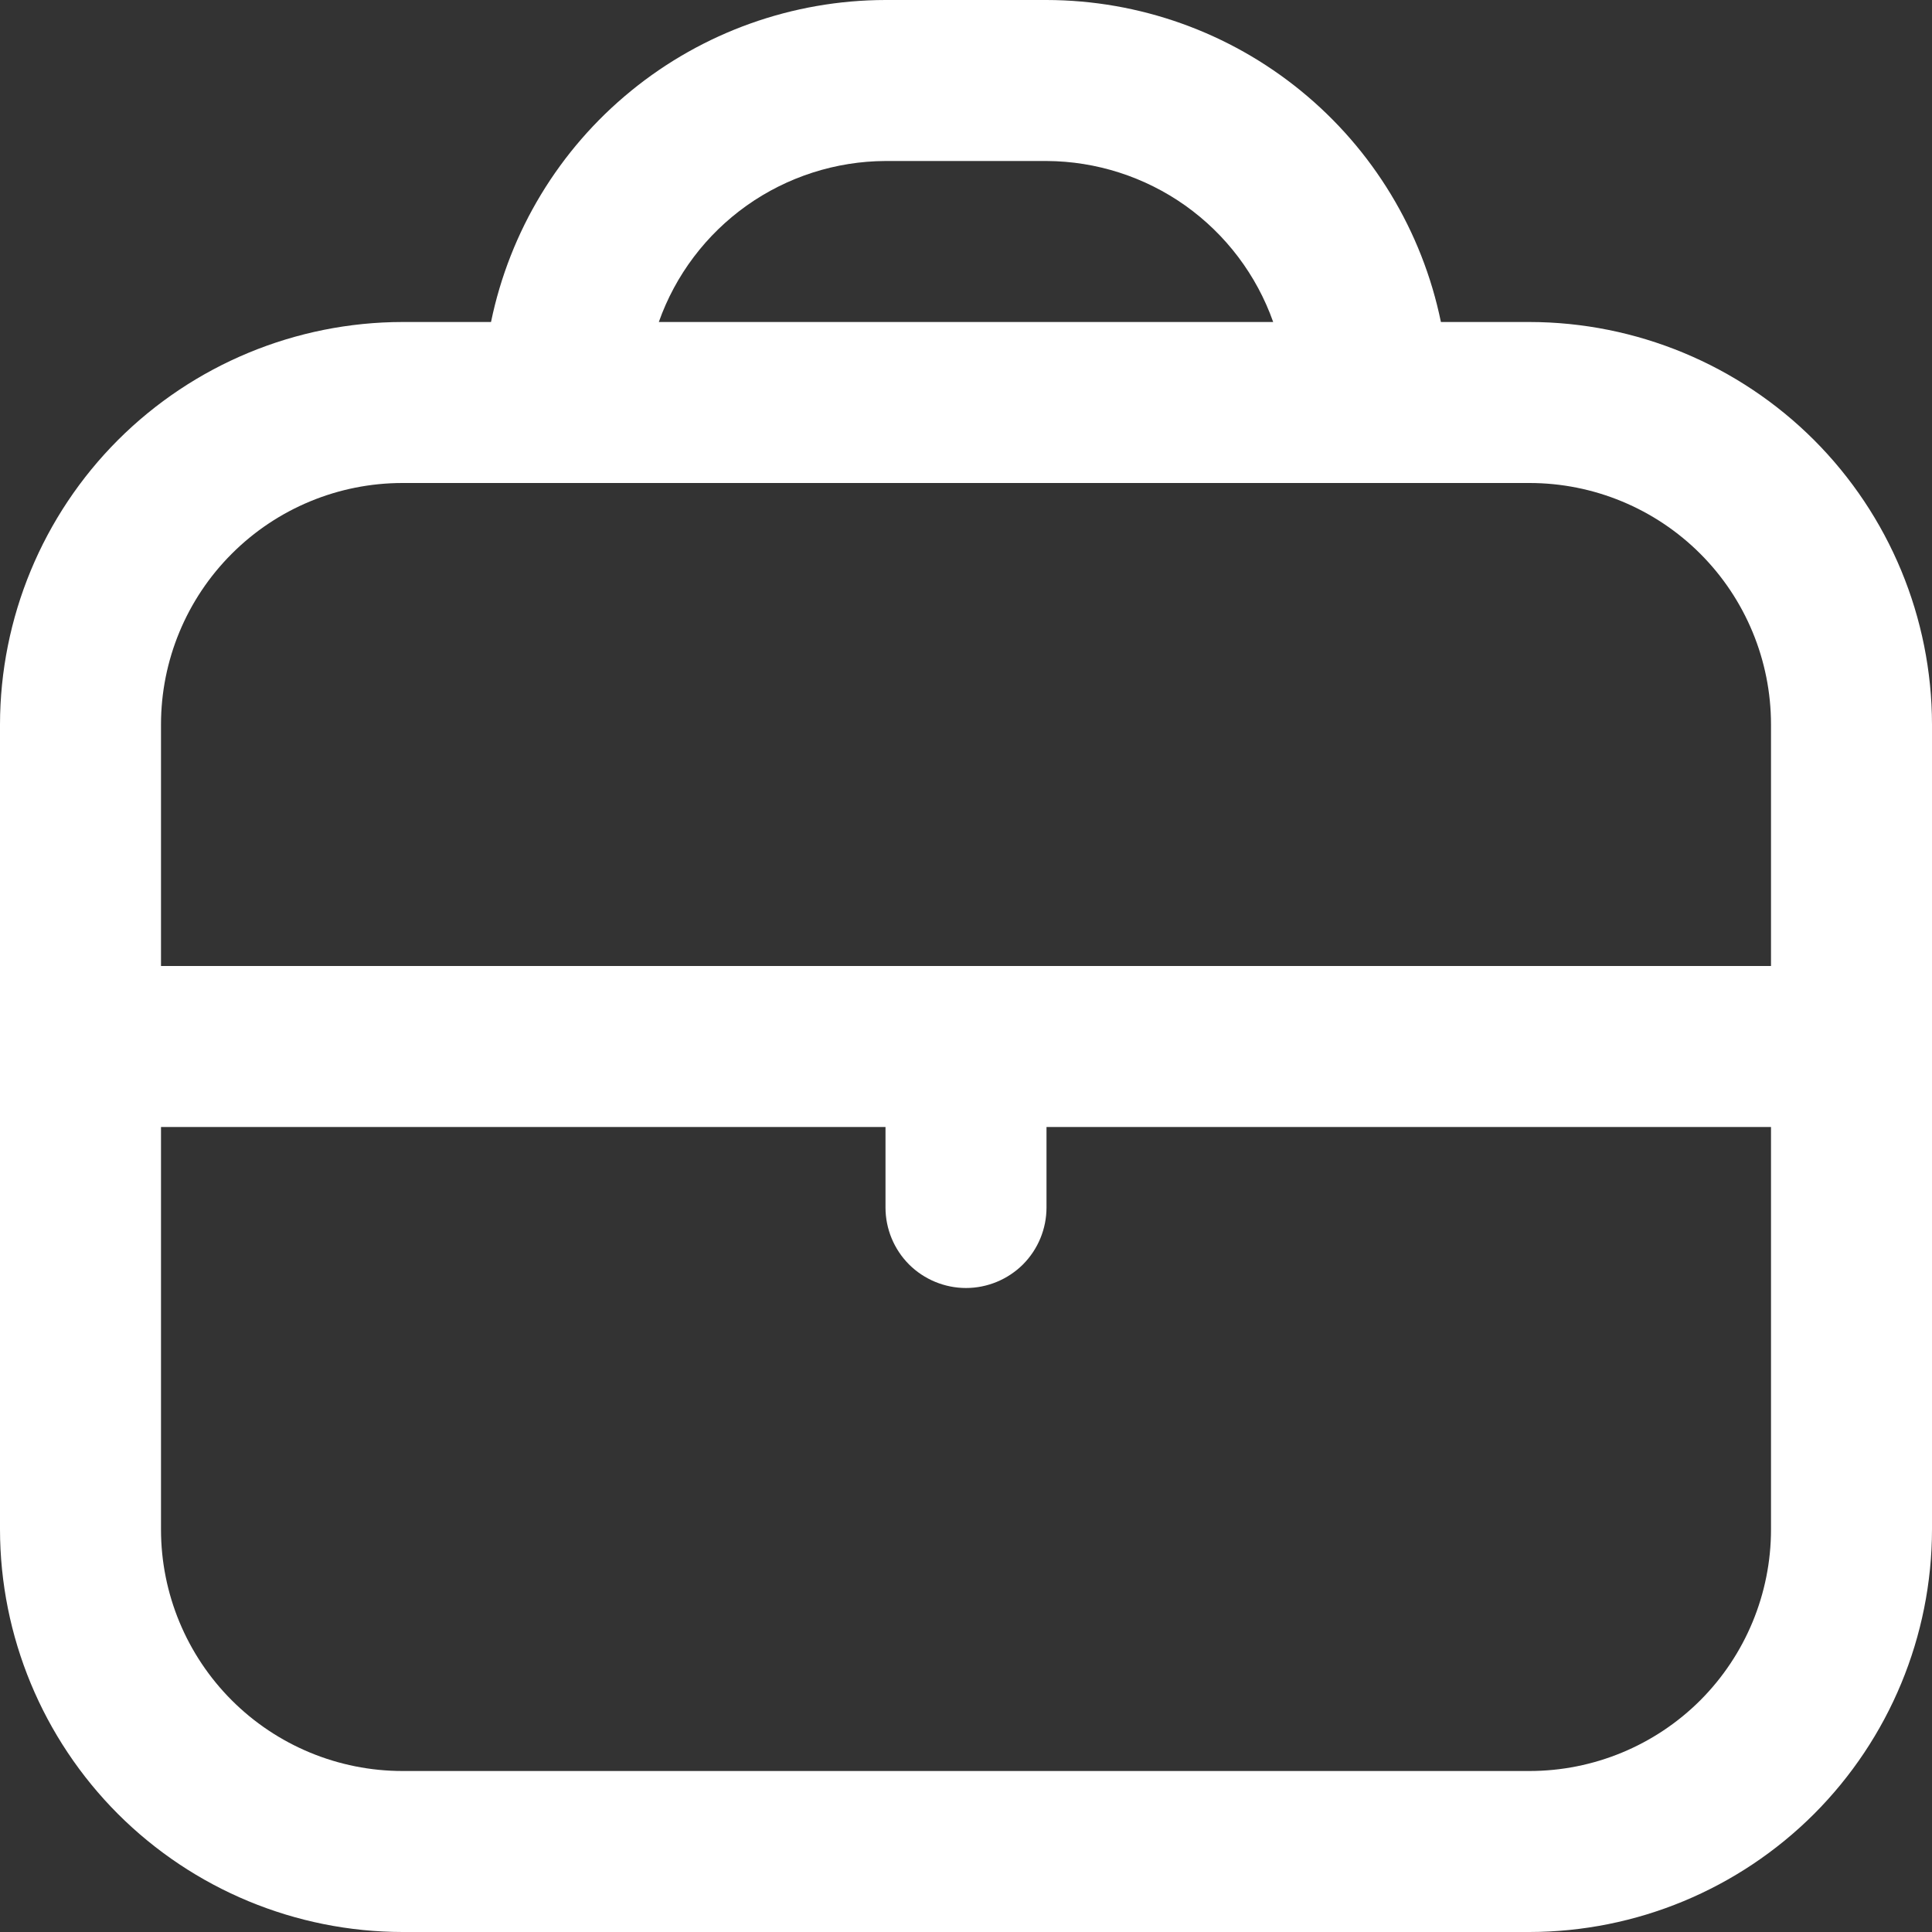 <svg width="27" height="27" viewBox="0 0 27 27" fill="none" xmlns="http://www.w3.org/2000/svg">
<rect x="0" y="0" width="27" height="27" fill="#333333" stroke="none"/>
<g clip-path="url(#clip0_1_508)">
<path d="M21.375 4.5H20.137C19.876 3.23 19.186 2.09 18.181 1.27C17.177 0.45 15.921 0.002 14.625 0L12.375 0C11.079 0.002 9.823 0.45 8.819 1.27C7.814 2.09 7.124 3.23 6.862 4.5H5.625C4.134 4.502 2.704 5.095 1.649 6.149C0.595 7.204 0.002 8.634 0 10.125L0 21.375C0.002 22.866 0.595 24.296 1.649 25.351C2.704 26.405 4.134 26.998 5.625 27H21.375C22.866 26.998 24.296 26.405 25.351 25.351C26.405 24.296 26.998 22.866 27 21.375V10.125C26.998 8.634 26.405 7.204 25.351 6.149C24.296 5.095 22.866 4.502 21.375 4.5ZM12.375 2.25H14.625C15.32 2.253 15.998 2.471 16.565 2.873C17.132 3.276 17.561 3.844 17.793 4.5H9.207C9.439 3.844 9.868 3.276 10.435 2.873C11.002 2.471 11.68 2.253 12.375 2.25ZM5.625 6.75H21.375C22.27 6.75 23.129 7.106 23.762 7.739C24.394 8.371 24.75 9.23 24.75 10.125V13.5H2.25V10.125C2.25 9.23 2.606 8.371 3.239 7.739C3.871 7.106 4.73 6.75 5.625 6.75ZM21.375 24.75H5.625C4.73 24.75 3.871 24.394 3.239 23.762C2.606 23.129 2.25 22.27 2.25 21.375V15.75H12.375V16.875C12.375 17.173 12.493 17.459 12.704 17.671C12.915 17.881 13.202 18 13.5 18C13.798 18 14.085 17.881 14.296 17.671C14.507 17.459 14.625 17.173 14.625 16.875V15.75H24.75V21.375C24.75 22.27 24.394 23.129 23.762 23.762C23.129 24.394 22.27 24.75 21.375 24.75Z" fill="white"/>
</g>
<defs>
<clipPath id="clip0_1_508">
<rect width="27" height="27" fill="white"/>
</clipPath>
</defs>
</svg>

